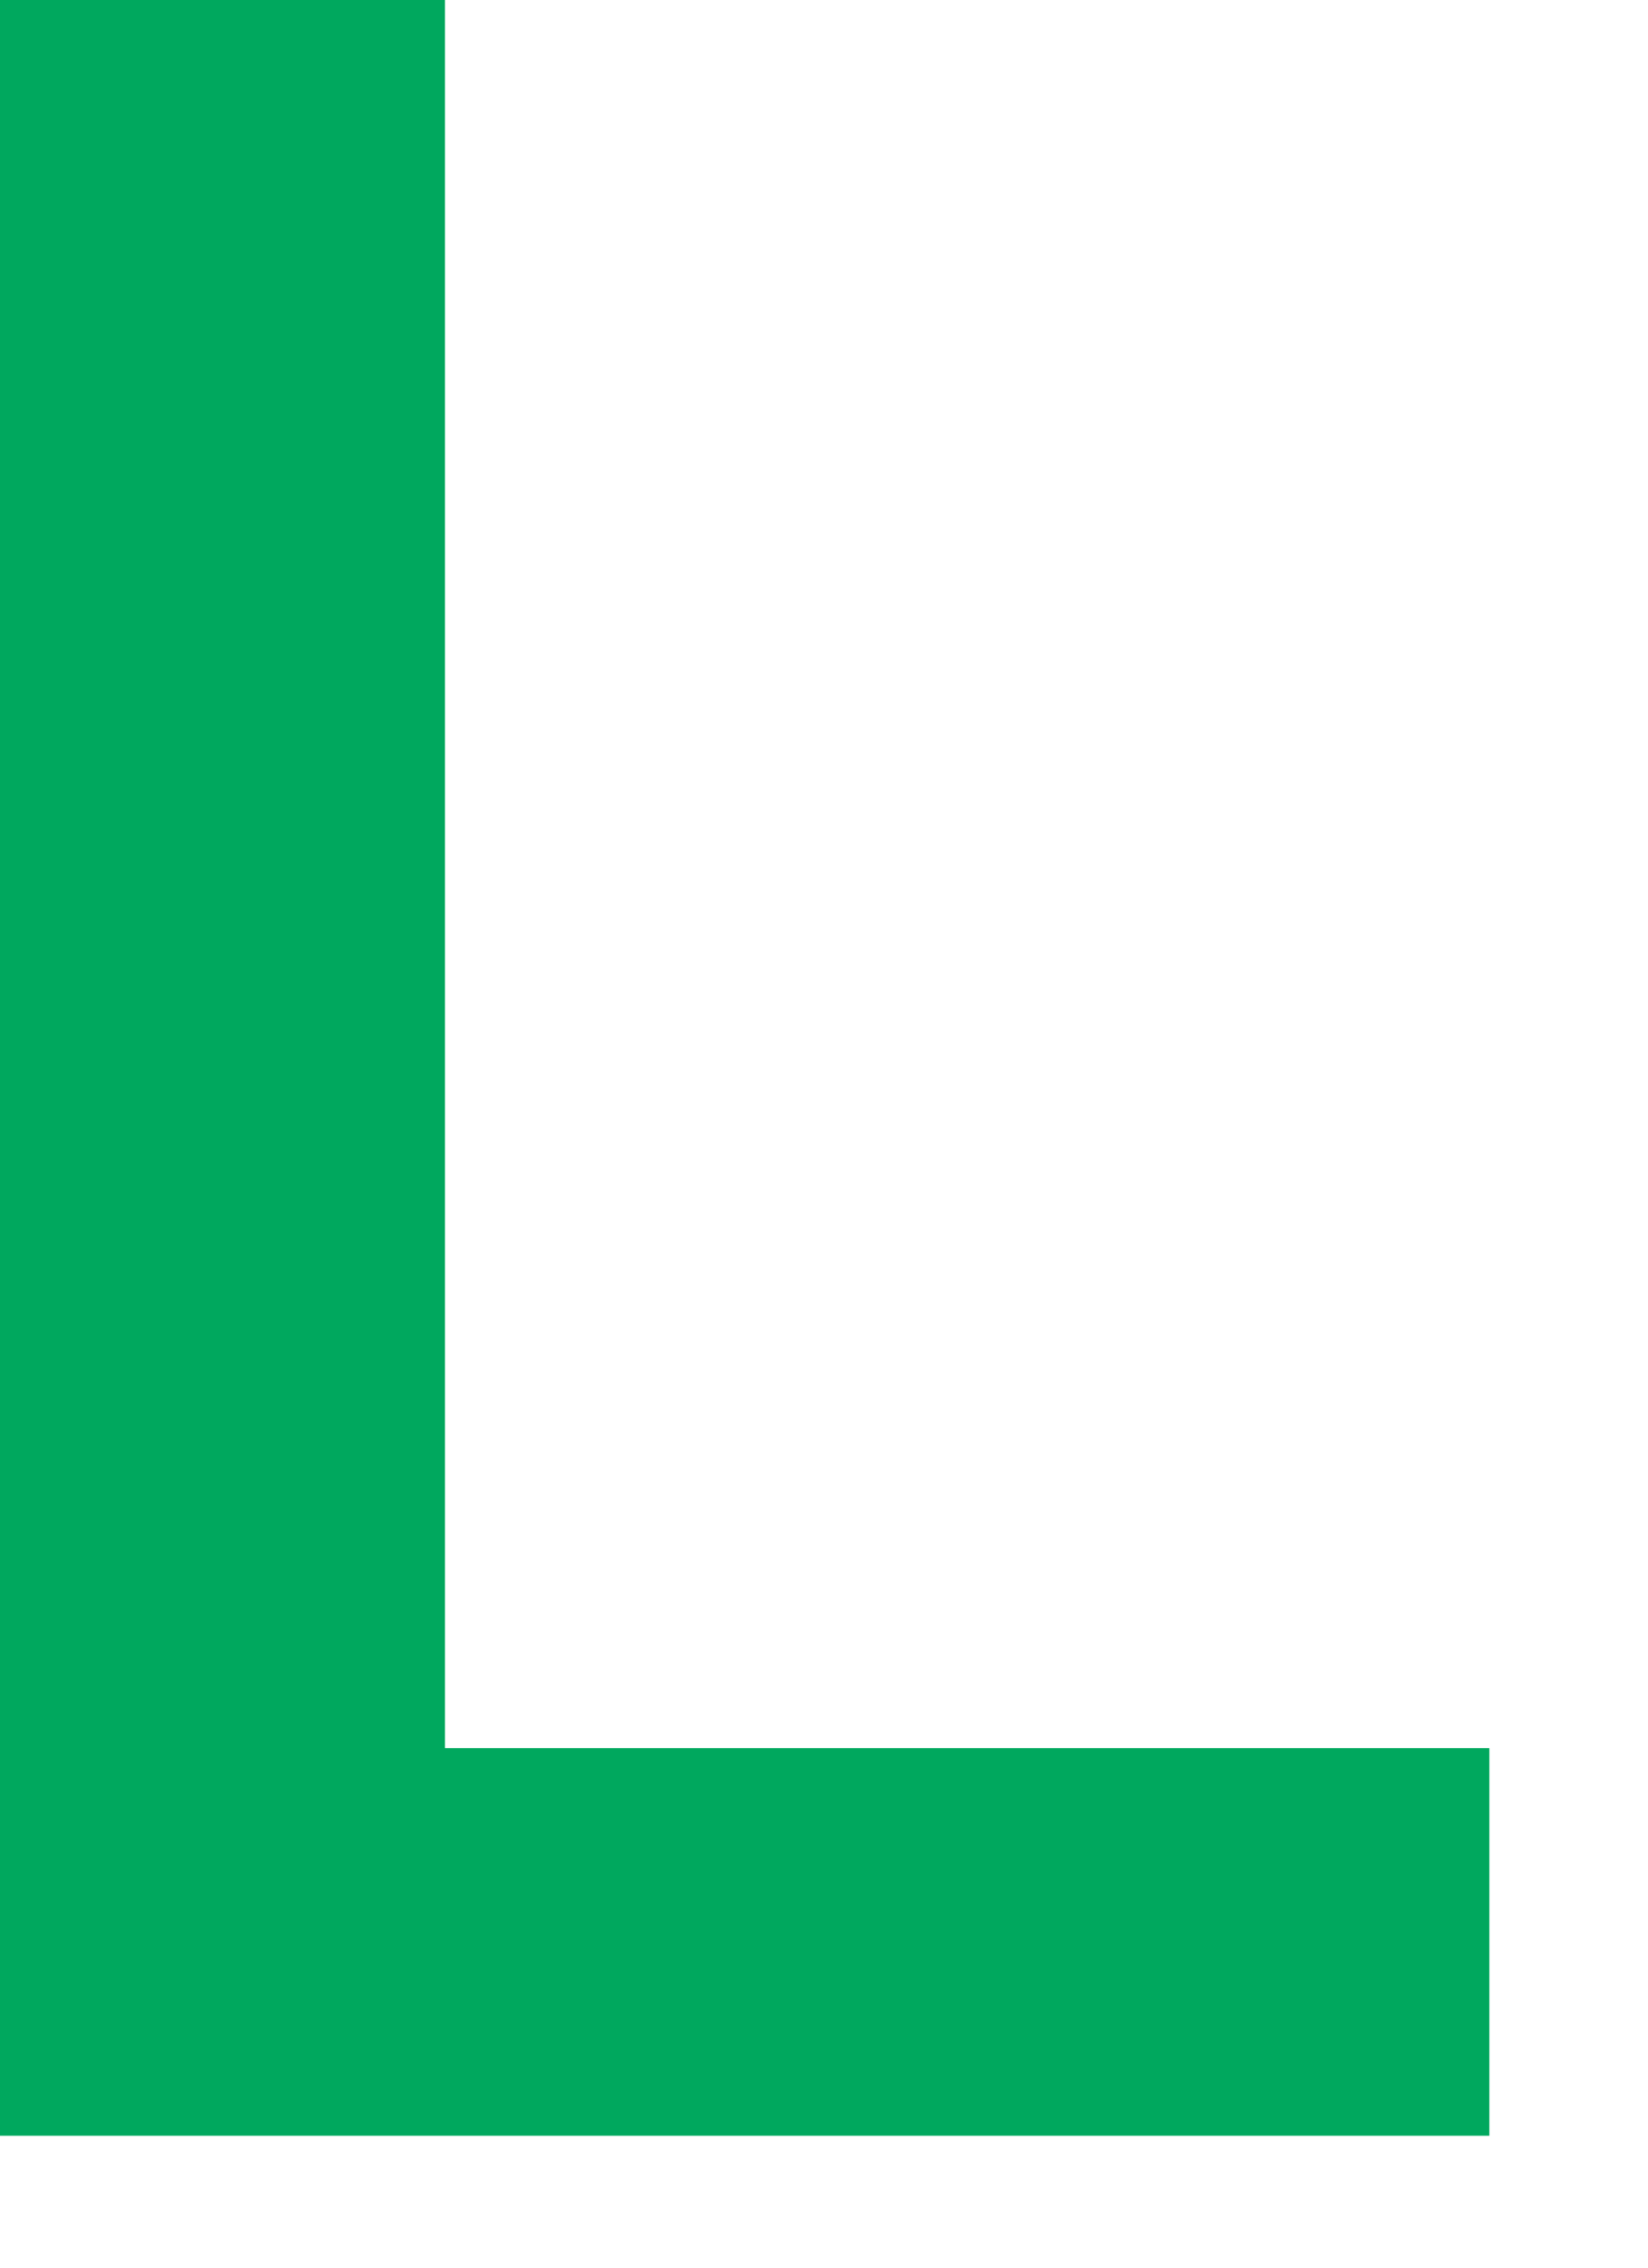 <?xml version="1.0" encoding="utf-8"?>
<svg xmlns="http://www.w3.org/2000/svg" fill="none" height="100%" overflow="visible" preserveAspectRatio="none" style="display: block;" viewBox="0 0 8 11" width="100%">
<path d="M0 10.36V0H2.16V8.48H7.23V10.36H0.01H0Z" fill="#00A85E" id="Vector"/>
</svg>